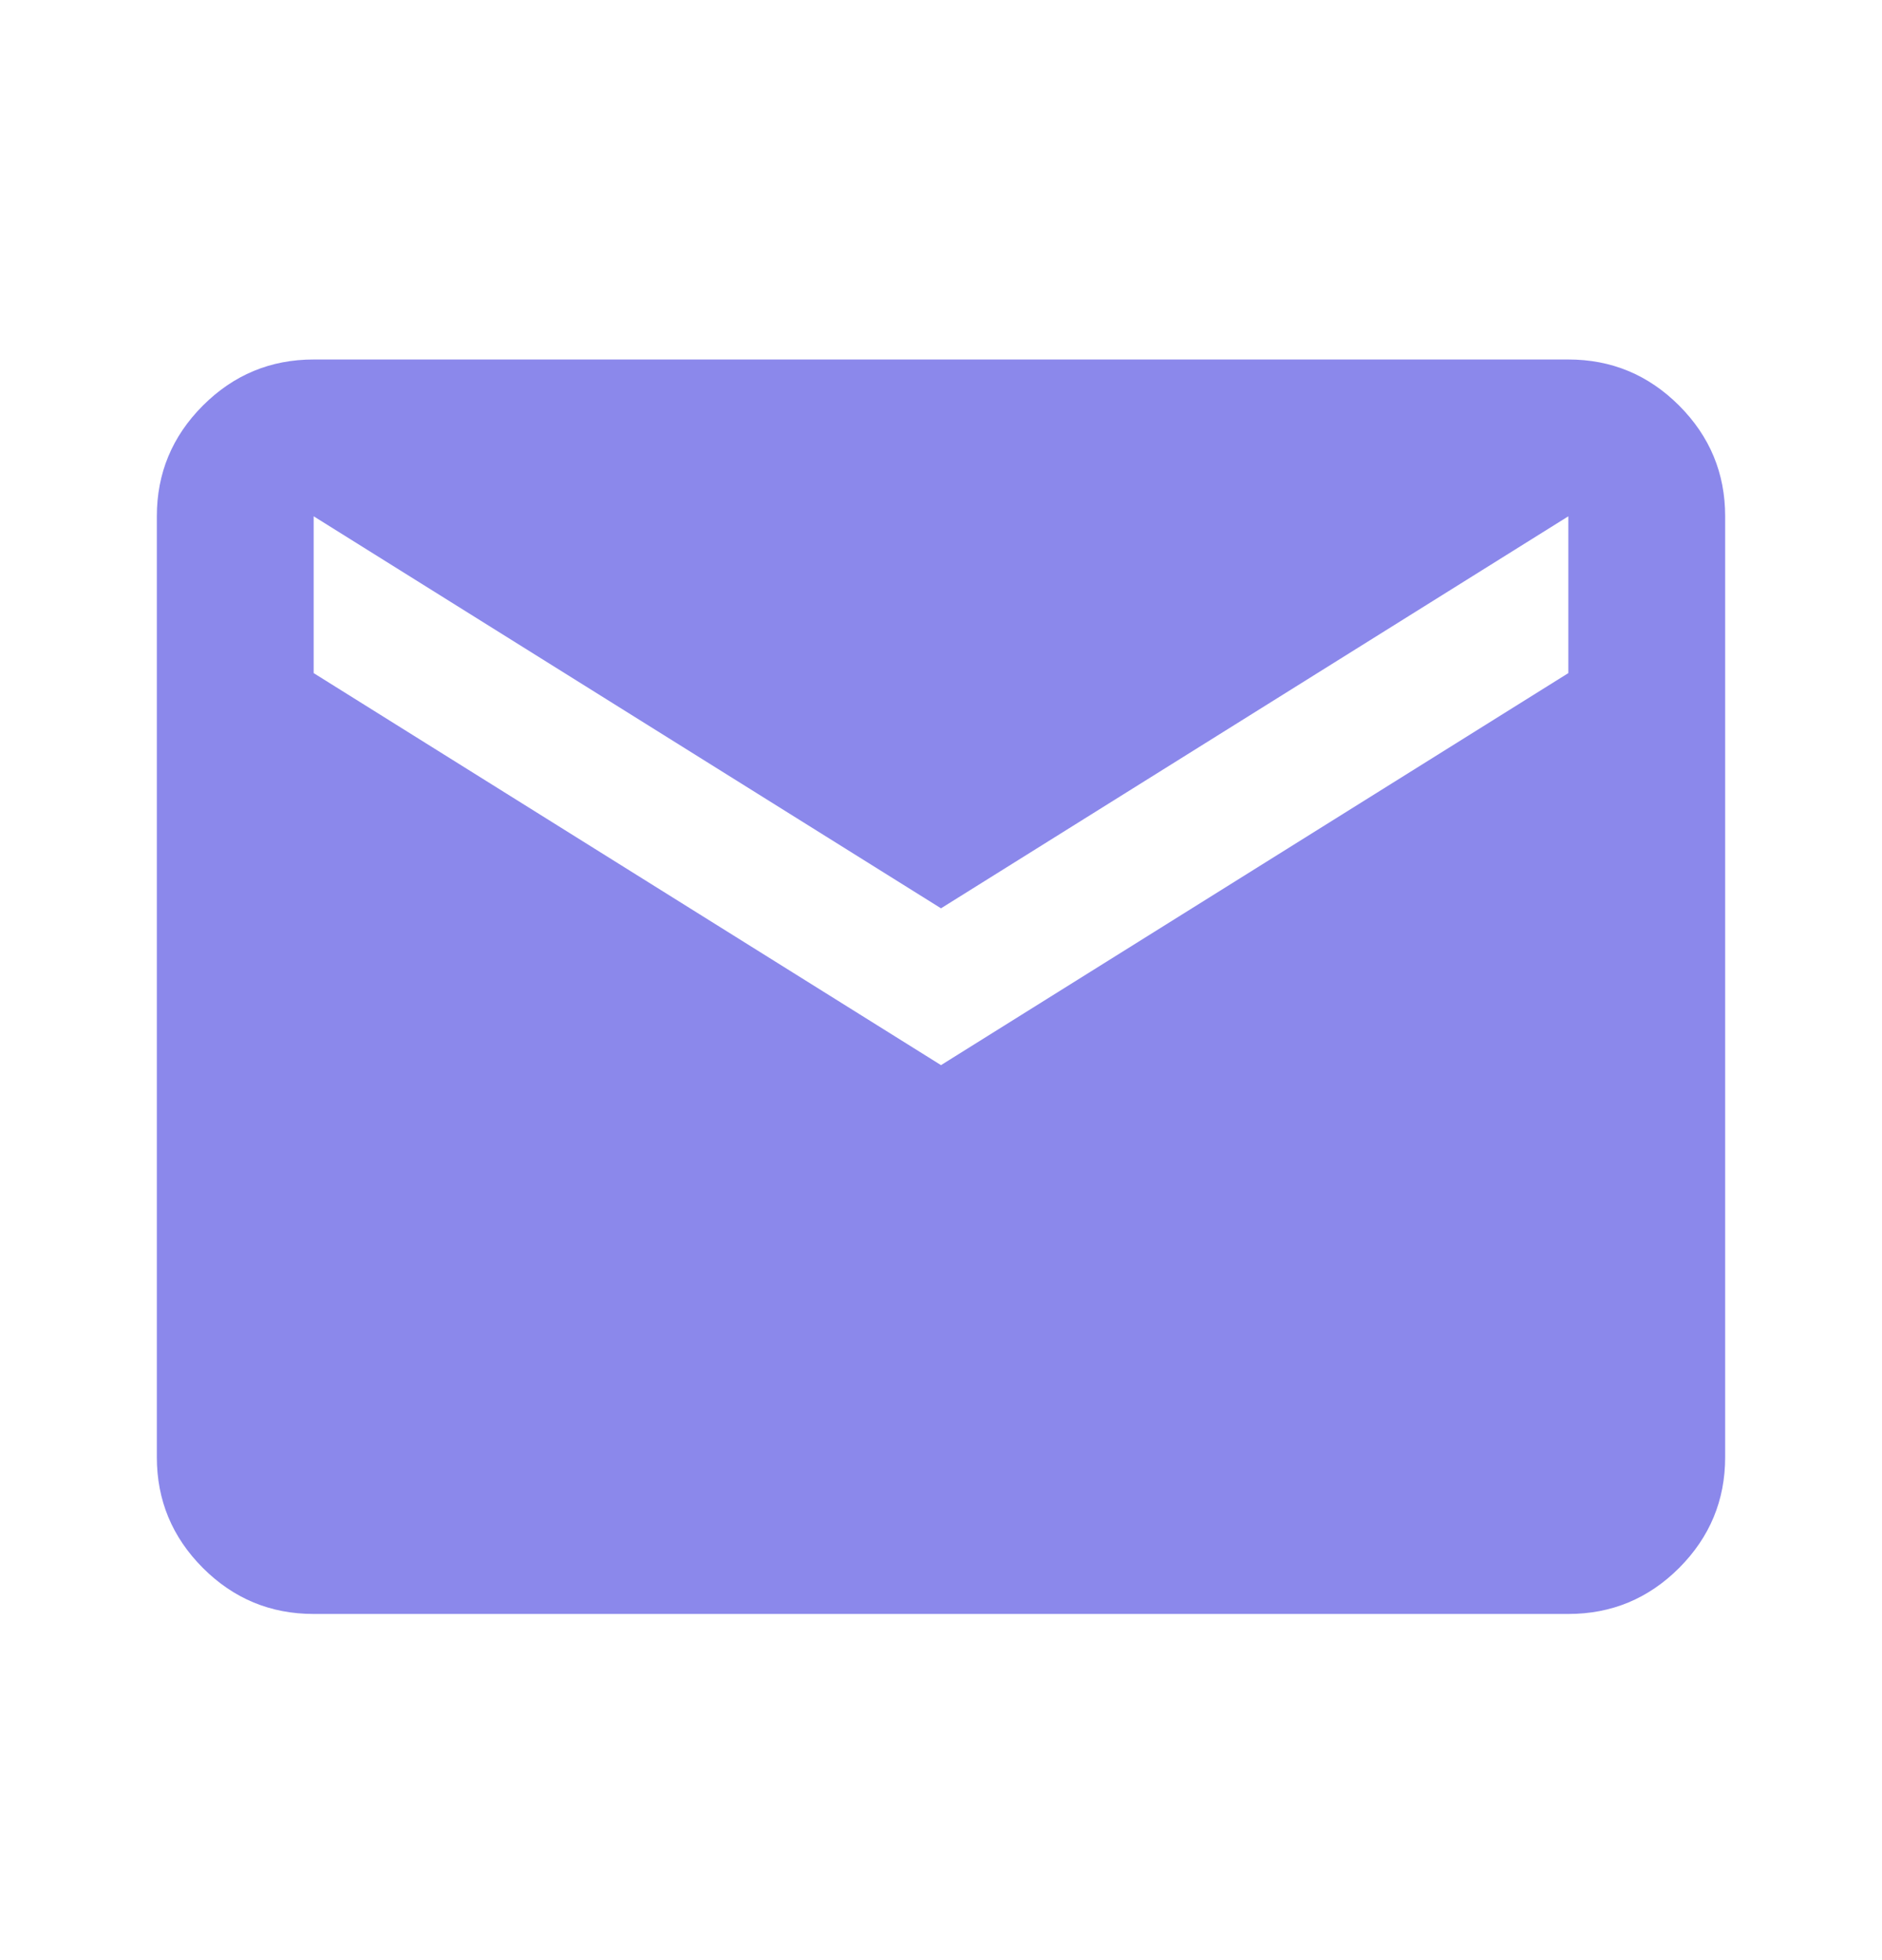 <svg xmlns="http://www.w3.org/2000/svg" width="24" height="25" viewBox="0 0 24 25" fill="none">
<mask id="mask0_683_436" style="mask-type:alpha" maskUnits="userSpaceOnUse" x="0" y="0" width="24" height="25">
<rect y="0.585" width="24" height="24" fill="#D9D9D9"/>
</mask>
<g mask="url(#mask0_683_436)">
<path d="M4 20.585C3.45 20.585 2.979 20.39 2.587 19.998C2.196 19.606 2 19.135 2 18.585V6.585C2 6.035 2.196 5.565 2.587 5.173C2.979 4.781 3.45 4.585 4 4.585H20C20.55 4.585 21.021 4.781 21.413 5.173C21.804 5.565 22 6.035 22 6.585V18.585C22 19.135 21.804 19.606 21.413 19.998C21.021 20.39 20.55 20.585 20 20.585H4ZM12 13.585L20 8.585V6.585L12 11.585L4 6.585V8.585L12 13.585Z" fill="#8B88EB"/>
</g>
</svg>